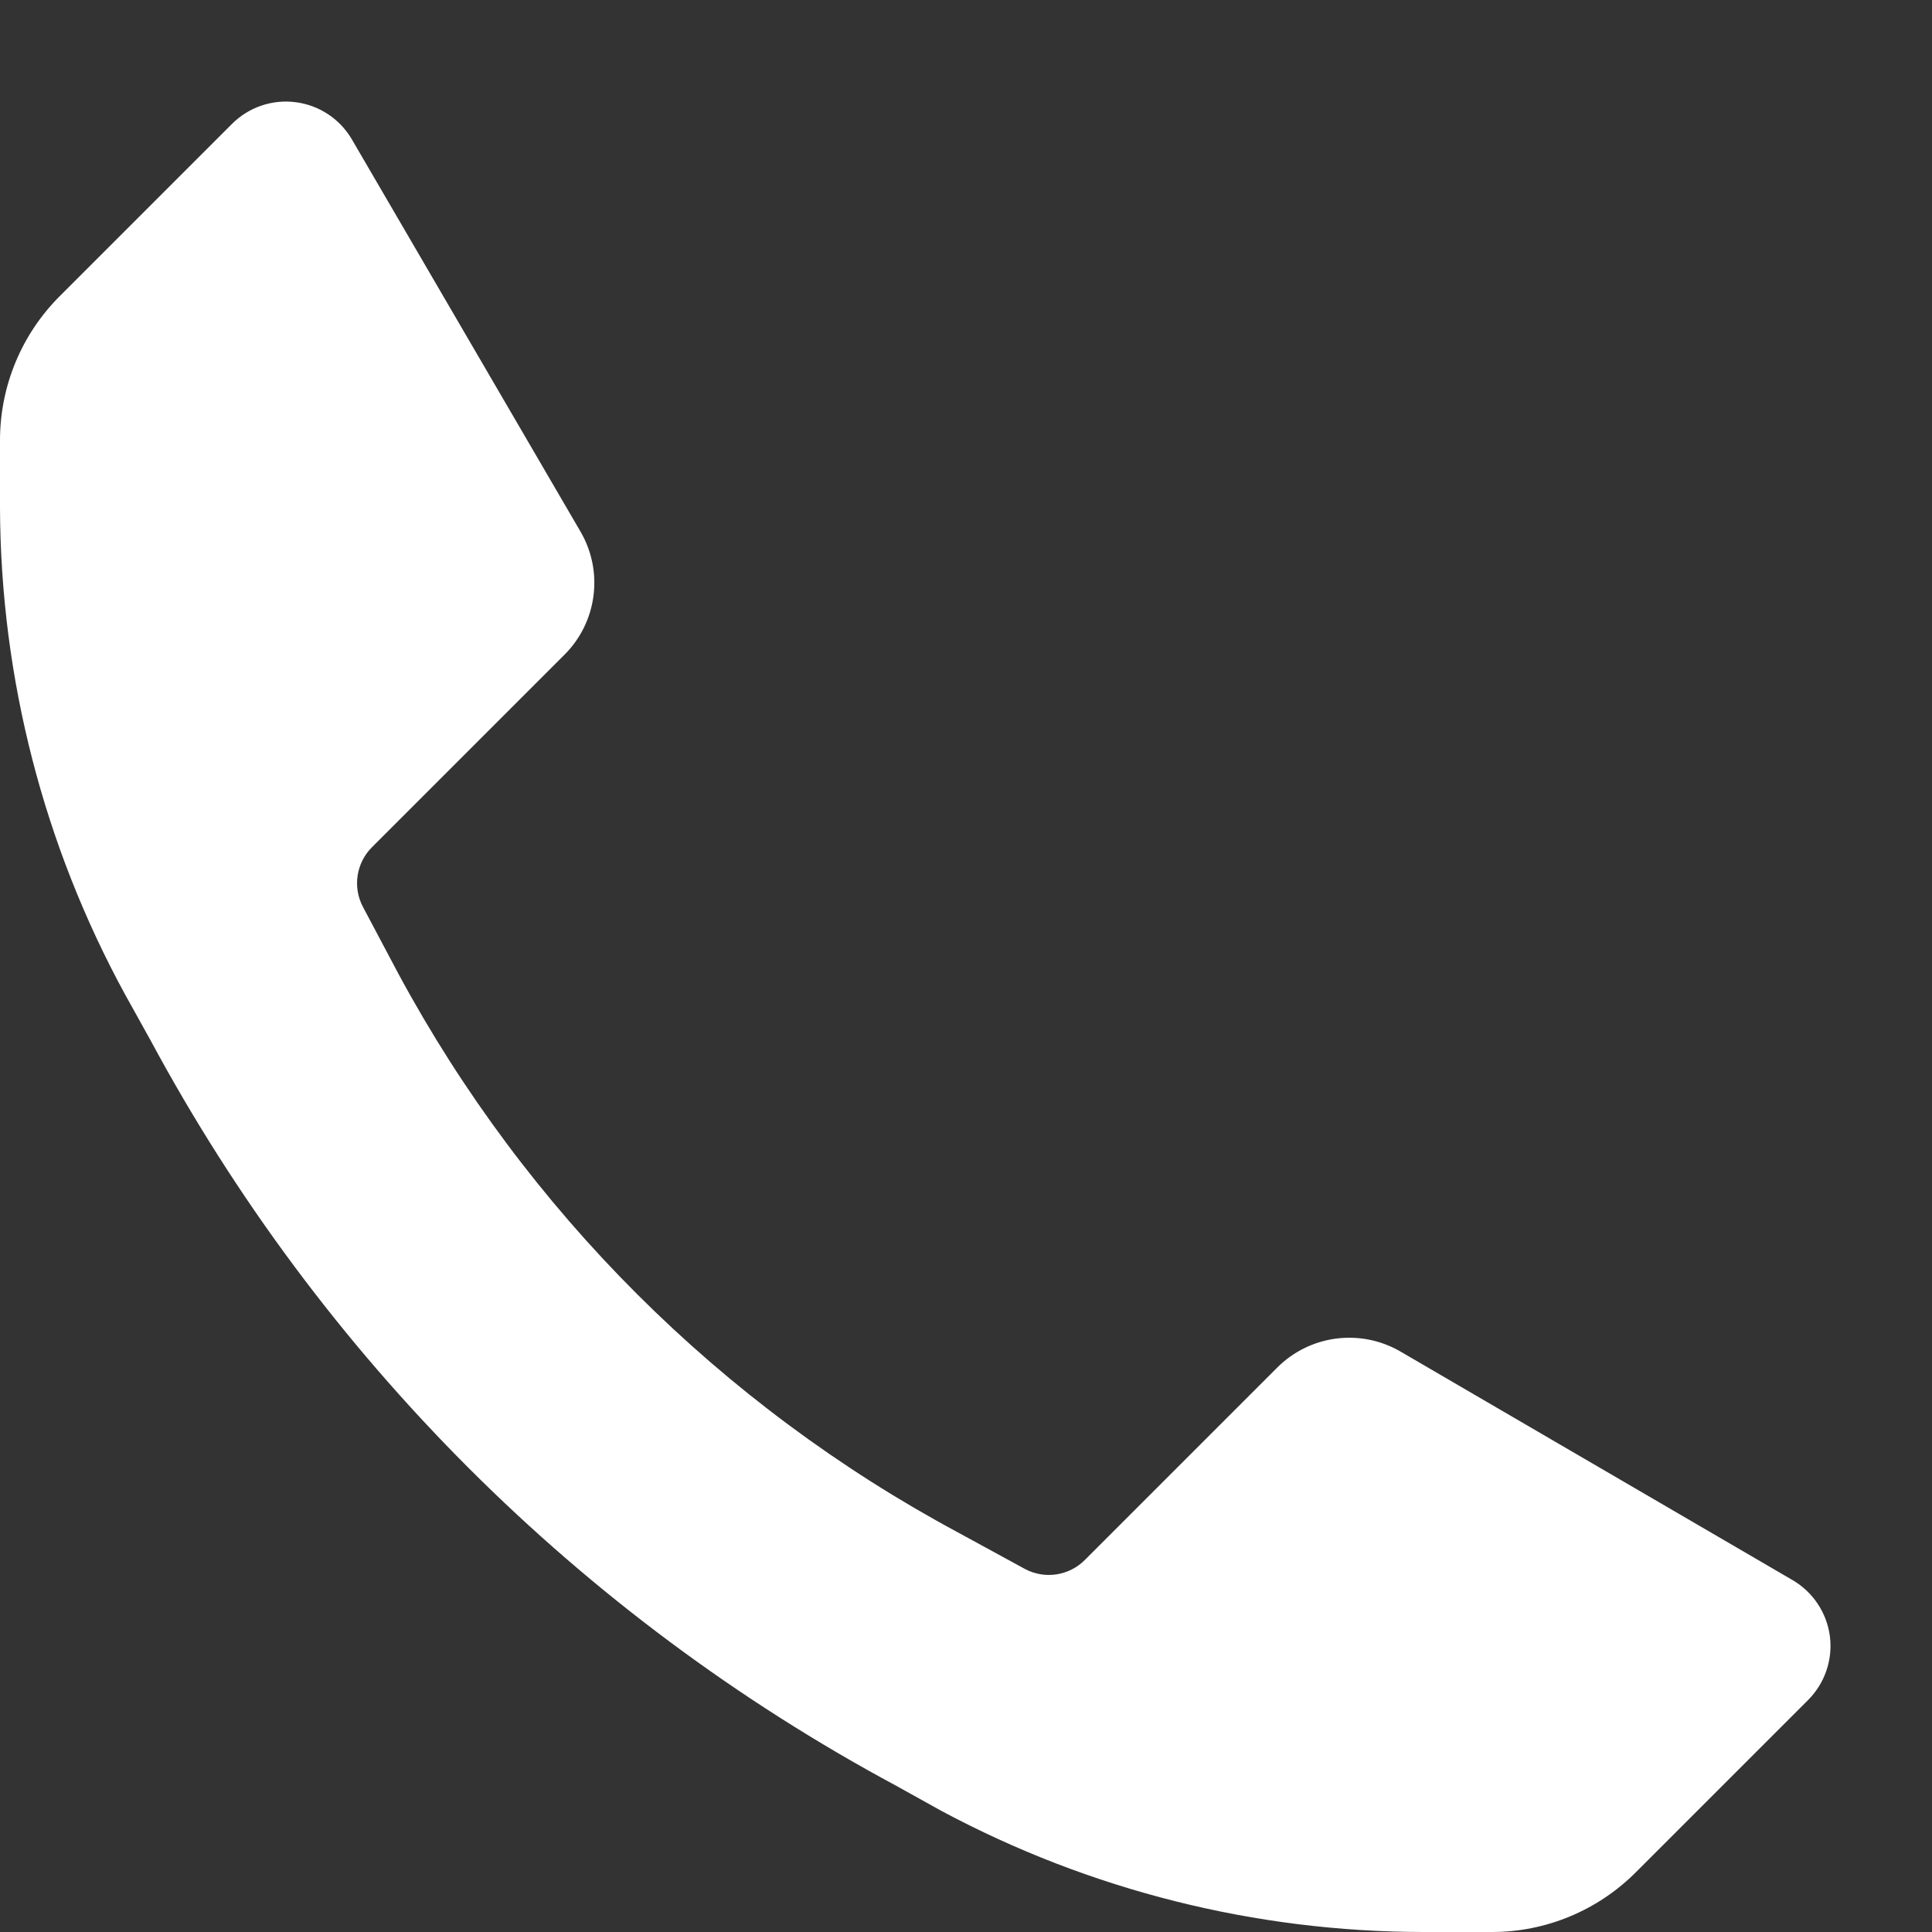 <svg width="19" height="19" viewBox="0 0 19 19" fill="none" xmlns="http://www.w3.org/2000/svg">
    <rect x="0" y="0" width="19" height="19" fill="#333333" stroke="none"/>
    <path d="M14 19C12.346 18.999 10.718 18.59 9.26 17.81L8.81 17.56C5.701 15.889 3.152 13.339 1.48 10.23L1.23 9.78C0.43 8.314 0.007 6.671 6.21756e-07 5V4.33C-0 3.797 0.212 3.286 0.59 2.91L2.28 1.22C2.444 1.055 2.676 0.975 2.907 1.005C3.138 1.034 3.342 1.169 3.46 1.37L5.71 5.23C5.938 5.623 5.872 6.12 5.55 6.44L3.66 8.33C3.503 8.485 3.466 8.725 3.57 8.92L3.92 9.58C5.177 11.909 7.089 13.818 9.42 15.07L10.08 15.43C10.275 15.534 10.515 15.497 10.67 15.34L12.56 13.45C12.88 13.129 13.377 13.063 13.77 13.29L17.63 15.54C17.831 15.658 17.966 15.862 17.996 16.093C18.025 16.325 17.945 16.556 17.78 16.72L16.09 18.41C15.714 18.788 15.203 19.001 14.67 19H14Z"
          fill="#fff"/>
</svg>
